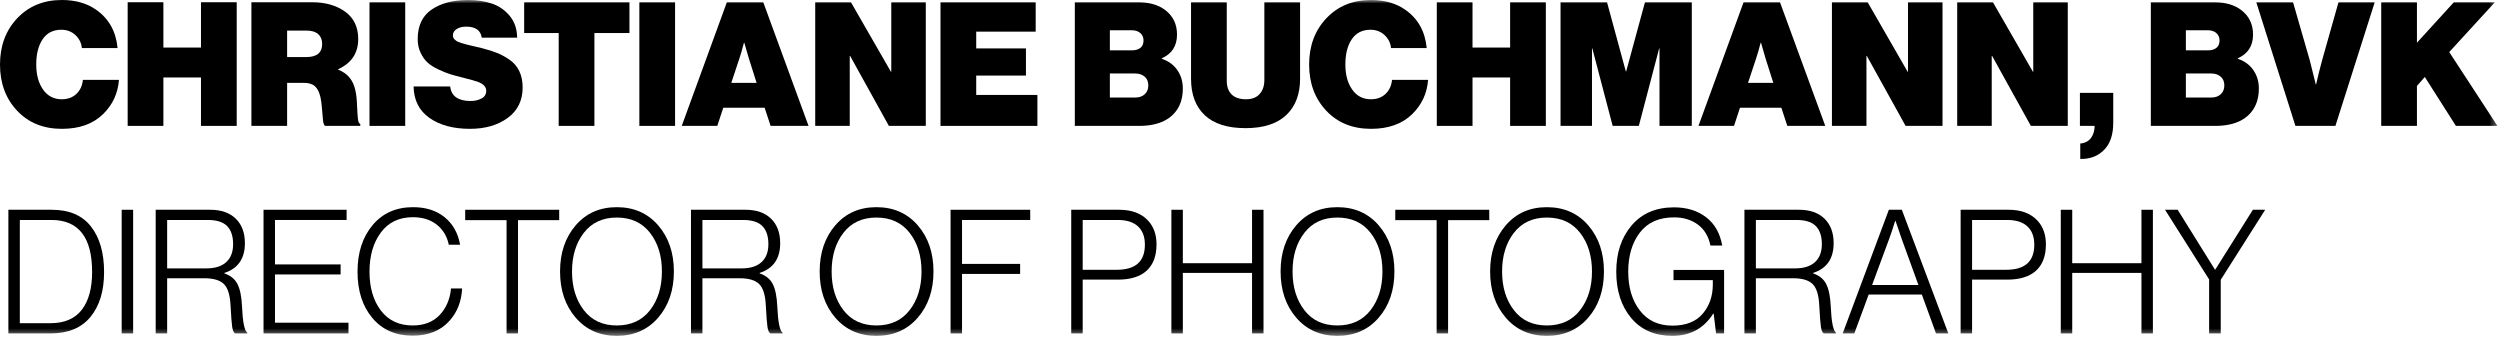 <?xml version="1.0" encoding="UTF-8"?>
<svg width="354px" height="48px" viewBox="0 0 354 48" version="1.1" xmlns="http://www.w3.org/2000/svg" xmlns:xlink="http://www.w3.org/1999/xlink">
    <title>LOGO-christiane</title>
    <defs>
        <polygon id="path-1" points="0 47.555 353.638 47.555 353.638 -0 0 -0"></polygon>
    </defs>
    <g id="Symbols" stroke="none" stroke-width="1" fill="none" fill-rule="evenodd">
        <g id="navbar" transform="translate(-136, -16)">
            <g id="Group-8">
                <g id="logo2" transform="translate(136, 16)">
                    <g id="Group-48">
                        <path d="M8.761,18.243 C6.147,18.243 4.033,17.386 2.42,15.672 C0.807,13.958 0,11.779 0,9.134 C0,6.489 0.815,4.306 2.444,2.583 C4.074,0.861 6.179,0 8.761,0 C10.68,0 12.294,0.457 13.6,1.371 C15.407,2.629 16.424,4.441 16.65,6.807 L11.592,6.807 C11.527,6.09 11.224,5.477 10.684,4.971 C10.144,4.465 9.478,4.212 8.688,4.212 C7.526,4.212 6.643,4.661 6.038,5.559 C5.433,6.457 5.131,7.648 5.131,9.134 C5.131,10.587 5.453,11.77 6.099,12.684 C6.744,13.599 7.623,14.056 8.736,14.056 C9.591,14.056 10.285,13.803 10.818,13.297 C11.35,12.791 11.657,12.13 11.737,11.313 L16.843,11.313 C16.699,13.223 15.948,14.839 14.593,16.162 C13.173,17.55 11.229,18.243 8.761,18.243" id="Fill-1" fill="#000000"></path>
                        <polygon id="Fill-3" fill="#000000" points="18.077 17.827 18.077 0.318 23.135 0.318 23.135 6.734 28.459 6.734 28.459 0.318 33.517 0.318 33.517 17.827 28.459 17.827 28.459 10.97 23.135 10.97 23.135 17.827"></polygon>
                        <path d="M40.656,4.334 L40.656,8.081 L43.367,8.081 C44.867,8.081 45.618,7.46 45.618,6.22 C45.618,5.632 45.432,5.171 45.061,4.836 C44.69,4.502 44.149,4.334 43.439,4.334 L40.656,4.334 Z M35.599,17.827 L35.599,0.318 L44.19,0.318 C46.078,0.318 47.638,0.763 48.872,1.653 C50.107,2.543 50.724,3.836 50.724,5.534 C50.724,7.509 49.78,8.93 47.892,9.795 L47.892,9.869 C49.199,10.374 50.006,11.337 50.312,12.758 C50.441,13.313 50.522,14.003 50.554,14.827 C50.587,15.651 50.627,16.301 50.675,16.774 C50.724,17.247 50.836,17.508 51.014,17.558 L51.014,17.827 L46.029,17.827 C45.883,17.729 45.787,17.464 45.739,17.031 C45.69,16.599 45.642,16.047 45.593,15.378 C45.545,14.709 45.472,14.171 45.376,13.762 C45.214,13.06 44.956,12.546 44.601,12.219 C44.246,11.893 43.714,11.73 43.004,11.73 L40.656,11.73 L40.656,17.827 L35.599,17.827 Z" id="Fill-5" fill="#000000"></path>
                        <mask id="mask-2" fill="white">
                            <use xlink:href="#path-1"></use>
                        </mask>
                        <g id="Clip-8"></g>
                        <polygon id="Fill-7" fill="#000000" mask="url(#mask-2)" points="52.321 17.826 57.378 17.826 57.378 0.318 52.321 0.318"></polygon>
                        <path d="M66.551,18.243 C64.195,18.243 62.283,17.729 60.815,16.701 C59.348,15.672 58.597,14.187 58.565,12.244 L63.744,12.244 C63.905,13.615 64.873,14.301 66.648,14.301 C67.229,14.301 67.74,14.182 68.185,13.945 C68.628,13.709 68.85,13.345 68.85,12.856 C68.85,12.318 68.47,11.901 67.713,11.607 C67.374,11.476 66.656,11.272 65.558,10.995 C64.817,10.816 64.212,10.652 63.744,10.505 C63.276,10.358 62.719,10.134 62.073,9.832 C61.428,9.53 60.916,9.204 60.537,8.852 C60.158,8.502 59.831,8.04 59.557,7.468 C59.282,6.897 59.146,6.253 59.146,5.534 C59.146,3.64 59.807,2.245 61.129,1.347 C62.453,0.449 64.171,0 66.285,0 C67.543,0 68.672,0.171 69.673,0.514 C70.673,0.857 71.512,1.441 72.189,2.265 C72.867,3.09 73.213,4.114 73.23,5.338 L68.221,5.338 C68.059,4.294 67.325,3.771 66.018,3.771 C65.47,3.771 65.018,3.885 64.663,4.114 C64.308,4.343 64.131,4.636 64.131,4.995 C64.131,5.11 64.146,5.212 64.179,5.302 C64.212,5.392 64.267,5.477 64.349,5.559 C64.429,5.641 64.514,5.714 64.603,5.779 C64.691,5.844 64.817,5.906 64.978,5.962 C65.139,6.02 65.289,6.073 65.426,6.122 C65.562,6.171 65.752,6.224 65.995,6.281 C66.237,6.339 66.45,6.391 66.636,6.44 C66.821,6.489 67.067,6.546 67.374,6.612 C67.68,6.677 67.954,6.742 68.196,6.807 C69.035,7.02 69.753,7.245 70.35,7.481 C70.947,7.718 71.548,8.044 72.153,8.46 C72.759,8.877 73.218,9.415 73.533,10.077 C73.847,10.738 74.005,11.509 74.005,12.391 C74.005,14.236 73.299,15.672 71.887,16.701 C70.475,17.729 68.696,18.243 66.551,18.243" id="Fill-9" fill="#000000" mask="url(#mask-2)"></path>
                        <polygon id="Fill-10" fill="#000000" mask="url(#mask-2)" points="74.222 4.677 74.222 0.318 89.13 0.318 89.13 4.677 84.168 4.677 84.168 17.827 79.111 17.827 79.111 4.677"></polygon>
                        <polygon id="Fill-11" fill="#000000" mask="url(#mask-2)" points="90.533 17.826 95.591 17.826 95.591 0.318 90.533 0.318"></polygon>
                        <path d="M104.691,8.301 L103.553,11.73 L107.135,11.73 L106.046,8.301 L105.392,6.048 L105.344,6.048 C105.102,6.979 104.884,7.73 104.691,8.301 L104.691,8.301 Z M96.535,17.827 L102.924,0.318 L108.078,0.318 L114.491,17.827 L109.119,17.827 L108.272,15.256 L102.415,15.256 L101.568,17.827 L96.535,17.827 Z" id="Fill-12" fill="#000000" mask="url(#mask-2)"></path>
                        <polygon id="Fill-13" fill="#000000" mask="url(#mask-2)" points="115.435 17.827 115.435 0.318 120.493 0.318 126.156 10.162 126.205 10.162 126.205 0.318 131.093 0.318 131.093 17.827 125.866 17.827 120.372 7.909 120.324 7.909 120.324 17.827"></polygon>
                        <polygon id="Fill-14" fill="#000000" mask="url(#mask-2)" points="133.174 17.827 133.174 0.318 146.653 0.318 146.653 4.481 138.232 4.481 138.232 6.856 145.274 6.856 145.274 10.701 138.232 10.701 138.232 13.443 146.896 13.443 146.896 17.827"></polygon>
                        <path d="M157.156,13.811 L160.762,13.811 C161.31,13.811 161.754,13.656 162.093,13.346 C162.431,13.036 162.601,12.619 162.601,12.097 C162.601,11.558 162.428,11.142 162.081,10.848 C161.734,10.554 161.286,10.407 160.737,10.407 L157.156,10.407 L157.156,13.811 Z M157.156,7.126 L160.302,7.126 C160.801,7.126 161.197,7.007 161.488,6.771 C161.778,6.535 161.923,6.187 161.923,5.73 C161.923,5.289 161.77,4.938 161.464,4.677 C161.157,4.416 160.762,4.285 160.278,4.285 L157.156,4.285 L157.156,7.126 Z M152.195,17.827 L152.195,0.318 L161.149,0.318 C162.762,0.318 164.053,0.694 165.022,1.445 C166.118,2.294 166.666,3.445 166.666,4.898 C166.666,6.497 165.948,7.615 164.513,8.252 L164.513,8.326 C165.448,8.636 166.178,9.167 166.703,9.917 C167.227,10.669 167.489,11.542 167.489,12.538 C167.489,14.383 166.828,15.778 165.505,16.725 C164.456,17.459 163.061,17.827 161.318,17.827 L152.195,17.827 Z" id="Fill-15" fill="#000000" mask="url(#mask-2)"></path>
                        <path d="M176.371,18.145 C173.821,18.145 171.898,17.537 170.6,16.321 C169.301,15.105 168.651,13.378 168.651,11.142 L168.651,0.318 L173.709,0.318 L173.709,11.436 C173.709,12.268 173.939,12.913 174.399,13.371 C174.858,13.827 175.54,14.056 176.443,14.056 C177.282,14.056 177.923,13.807 178.368,13.309 C178.811,12.811 179.033,12.154 179.033,11.338 L179.033,0.318 L184.091,0.318 L184.091,11.142 C184.091,13.345 183.437,15.064 182.131,16.296 C180.824,17.529 178.904,18.145 176.371,18.145" id="Fill-16" fill="#000000" mask="url(#mask-2)"></path>
                        <path d="M194.134,18.243 C191.52,18.243 189.406,17.386 187.793,15.672 C186.18,13.958 185.373,11.779 185.373,9.134 C185.373,6.489 186.188,4.306 187.818,2.583 C189.447,0.861 191.552,0 194.134,0 C196.053,0 197.667,0.457 198.974,1.371 C200.78,2.629 201.797,4.441 202.023,6.807 L196.965,6.807 C196.901,6.09 196.598,5.477 196.058,4.971 C195.517,4.465 194.851,4.212 194.061,4.212 C192.899,4.212 192.016,4.661 191.411,5.559 C190.806,6.457 190.504,7.648 190.504,9.134 C190.504,10.587 190.826,11.77 191.472,12.684 C192.117,13.599 192.997,14.056 194.11,14.056 C194.965,14.056 195.658,13.803 196.191,13.297 C196.723,12.791 197.03,12.13 197.111,11.313 L202.217,11.313 C202.072,13.223 201.321,14.839 199.966,16.162 C198.546,17.55 196.602,18.243 194.134,18.243" id="Fill-17" fill="#000000" mask="url(#mask-2)"></path>
                        <polygon id="Fill-18" fill="#000000" mask="url(#mask-2)" points="203.451 17.827 203.451 0.318 208.508 0.318 208.508 6.734 213.833 6.734 213.833 0.318 218.891 0.318 218.891 17.827 213.833 17.827 213.833 10.97 208.508 10.97 208.508 17.827"></polygon>
                        <polygon id="Fill-19" fill="#000000" mask="url(#mask-2)" points="220.972 17.827 220.972 0.318 227.554 0.318 230.216 10.113 230.265 10.113 232.927 0.318 239.558 0.318 239.558 17.827 234.984 17.827 234.984 6.856 234.936 6.856 232.056 17.827 228.353 17.827 225.473 6.856 225.425 6.856 225.425 17.827"></polygon>
                        <path d="M248.657,8.301 L247.519,11.73 L251.101,11.73 L250.012,8.301 L249.359,6.048 L249.311,6.048 C249.068,6.979 248.85,7.73 248.657,8.301 L248.657,8.301 Z M240.502,17.827 L246.891,0.318 L252.045,0.318 L258.458,17.827 L253.085,17.827 L252.239,15.256 L246.382,15.256 L245.535,17.827 L240.502,17.827 Z" id="Fill-20" fill="#000000" mask="url(#mask-2)"></path>
                        <polygon id="Fill-21" fill="#000000" mask="url(#mask-2)" points="259.402 17.827 259.402 0.318 264.459 0.318 270.123 10.162 270.171 10.162 270.171 0.318 275.06 0.318 275.06 17.827 269.832 17.827 264.339 7.909 264.29 7.909 264.29 17.827"></polygon>
                        <polygon id="Fill-22" fill="#000000" mask="url(#mask-2)" points="277.14 17.827 277.14 0.318 282.198 0.318 287.861 10.162 287.91 10.162 287.91 0.318 292.798 0.318 292.798 17.827 287.571 17.827 282.077 7.909 282.029 7.909 282.029 17.827"></polygon>
                        <path d="M294.564,22.504 L294.564,20.325 C295.242,20.259 295.75,19.994 296.089,19.529 C296.428,19.064 296.597,18.496 296.597,17.827 L294.516,17.827 L294.516,13.149 L299.235,13.149 L299.235,17.386 C299.235,19.018 298.831,20.267 298.025,21.132 C297.154,22.079 296,22.536 294.564,22.504" id="Fill-23" fill="#000000" mask="url(#mask-2)"></path>
                        <path d="M309.519,13.811 L313.125,13.811 C313.674,13.811 314.118,13.656 314.456,13.346 C314.795,13.036 314.965,12.619 314.965,12.097 C314.965,11.558 314.792,11.142 314.445,10.848 C314.098,10.554 313.65,10.407 313.102,10.407 L309.519,10.407 L309.519,13.811 Z M309.519,7.126 L312.666,7.126 C313.166,7.126 313.561,7.007 313.852,6.771 C314.142,6.535 314.287,6.187 314.287,5.73 C314.287,5.289 314.133,4.938 313.827,4.677 C313.521,4.416 313.125,4.285 312.642,4.285 L309.519,4.285 L309.519,7.126 Z M304.559,17.827 L304.559,0.318 L313.512,0.318 C315.126,0.318 316.417,0.694 317.385,1.445 C318.482,2.294 319.031,3.445 319.031,4.898 C319.031,6.497 318.313,7.615 316.876,8.252 L316.876,8.326 C317.812,8.636 318.543,9.167 319.067,9.917 C319.59,10.669 319.854,11.542 319.854,12.538 C319.854,14.383 319.192,15.778 317.869,16.725 C316.82,17.459 315.425,17.827 313.683,17.827 L304.559,17.827 Z" id="Fill-24" fill="#000000" mask="url(#mask-2)"></path>
                        <path d="M325.032,17.827 L319.49,0.318 L324.693,0.318 L327.065,8.546 L327.912,11.95 L327.96,11.95 C328.251,10.677 328.533,9.542 328.807,8.546 L331.131,0.318 L336.261,0.318 L330.695,17.827 L325.032,17.827 Z" id="Fill-25" fill="#000000" mask="url(#mask-2)"></path>
                        <polygon id="Fill-26" fill="#000000" mask="url(#mask-2)" points="337.181 17.827 337.181 0.318 342.239 0.318 342.239 6.048 347.466 0.318 353.275 0.318 346.812 7.371 353.637 17.827 347.756 17.827 343.352 10.897 342.239 12.17 342.239 17.827"></polygon>
                        <path d="M2.807,45.767 L7.115,45.767 C9.115,45.767 10.604,45.135 11.58,43.869 C12.556,42.605 13.044,40.821 13.044,38.519 C13.044,33.605 11.124,31.148 7.285,31.148 L2.807,31.148 L2.807,45.767 Z M1.186,47.212 L1.186,29.703 L7.333,29.703 C9.801,29.703 11.652,30.495 12.886,32.079 C14.121,33.662 14.738,35.809 14.738,38.519 C14.738,41.196 14.097,43.314 12.814,44.873 C11.532,46.433 9.648,47.212 7.164,47.212 L1.186,47.212 Z" id="Fill-27" fill="#000000" mask="url(#mask-2)"></path>
                        <polygon id="Fill-28" fill="#000000" mask="url(#mask-2)" points="17.23 47.212 18.852 47.212 18.852 29.703 17.23 29.703"></polygon>
                        <path d="M23.668,38.004 L29.209,38.004 C30.452,38.004 31.395,37.707 32.041,37.111 C32.686,36.515 33.009,35.67 33.009,34.577 C33.009,33.45 32.726,32.597 32.162,32.017 C31.597,31.438 30.686,31.148 29.428,31.148 L23.668,31.148 L23.668,38.004 Z M22.046,47.212 L22.046,29.703 L29.766,29.703 C31.314,29.703 32.521,30.124 33.384,30.965 C34.247,31.805 34.678,32.96 34.678,34.43 C34.678,36.617 33.711,38.021 31.775,38.642 L31.775,38.715 C32.646,39.008 33.263,39.51 33.626,40.221 C33.989,40.931 34.203,41.98 34.267,43.367 C34.364,45.588 34.614,46.836 35.017,47.114 L35.017,47.212 L33.275,47.212 C33.081,47.081 32.948,46.771 32.876,46.281 C32.803,45.792 32.726,44.796 32.646,43.294 C32.581,41.808 32.271,40.788 31.714,40.233 C31.158,39.678 30.233,39.401 28.943,39.401 L23.668,39.401 L23.668,47.212 L22.046,47.212 Z" id="Fill-29" fill="#000000" mask="url(#mask-2)"></path>
                        <polygon id="Fill-30" fill="#000000" mask="url(#mask-2)" points="37.316 47.212 37.316 29.703 49.078 29.703 49.078 31.148 38.938 31.148 38.938 37.441 48.231 37.441 48.231 38.862 38.938 38.862 38.938 45.694 49.344 45.694 49.344 47.212"></polygon>
                        <path d="M58.419,47.53 C56.032,47.53 54.136,46.698 52.732,45.033 C51.328,43.368 50.626,41.18 50.626,38.47 C50.626,35.776 51.337,33.58 52.756,31.882 C54.176,30.185 56.088,29.336 58.492,29.336 C60.299,29.336 61.787,29.809 62.956,30.756 C64.126,31.704 64.856,33.001 65.148,34.65 L63.549,34.65 C63.308,33.474 62.743,32.532 61.856,31.821 C60.968,31.111 59.839,30.756 58.468,30.756 C56.515,30.756 55.002,31.479 53.93,32.923 C52.857,34.368 52.321,36.217 52.321,38.47 C52.321,40.723 52.857,42.555 53.93,43.968 C55.002,45.38 56.507,46.086 58.443,46.086 C60.04,46.086 61.307,45.595 62.243,44.616 C63.178,43.637 63.719,42.38 63.865,40.845 L65.437,40.845 C65.341,42.69 64.744,44.217 63.646,45.424 C62.404,46.828 60.662,47.53 58.419,47.53" id="Fill-31" fill="#000000" mask="url(#mask-2)"></path>
                        <polygon id="Fill-32" fill="#000000" mask="url(#mask-2)" points="71.729 47.212 71.729 31.173 65.873 31.173 65.873 29.703 79.183 29.703 79.183 31.173 73.351 31.173 73.351 47.212"></polygon>
                        <path d="M87.339,46.085 C89.355,46.085 90.924,45.363 92.045,43.918 C93.167,42.473 93.727,40.649 93.727,38.446 C93.727,36.241 93.167,34.417 92.045,32.972 C90.924,31.528 89.355,30.805 87.339,30.805 C85.338,30.805 83.781,31.528 82.668,32.972 C81.554,34.417 80.998,36.241 80.998,38.446 C80.998,40.649 81.554,42.473 82.668,43.918 C83.781,45.363 85.338,46.085 87.339,46.085 M87.339,47.555 C84.934,47.555 82.995,46.698 81.519,44.984 C80.042,43.27 79.304,41.09 79.304,38.446 C79.304,35.801 80.042,33.622 81.519,31.907 C82.995,30.193 84.934,29.336 87.339,29.336 C89.759,29.336 91.711,30.193 93.195,31.907 C94.679,33.622 95.422,35.801 95.422,38.446 C95.422,41.09 94.679,43.27 93.195,44.984 C91.711,46.698 89.759,47.555 87.339,47.555" id="Fill-33" fill="#000000" mask="url(#mask-2)"></path>
                        <path d="M99.463,38.004 L105.005,38.004 C106.247,38.004 107.191,37.707 107.837,37.111 C108.482,36.515 108.804,35.67 108.804,34.577 C108.804,33.45 108.522,32.597 107.958,32.017 C107.393,31.438 106.481,31.148 105.223,31.148 L99.463,31.148 L99.463,38.004 Z M97.842,47.212 L97.842,29.703 L105.561,29.703 C107.11,29.703 108.316,30.124 109.18,30.965 C110.042,31.805 110.474,32.96 110.474,34.43 C110.474,36.617 109.506,38.021 107.57,38.642 L107.57,38.715 C108.441,39.008 109.059,39.51 109.422,40.221 C109.785,40.931 109.999,41.98 110.063,43.367 C110.16,45.588 110.41,46.836 110.813,47.114 L110.813,47.212 L109.071,47.212 C108.877,47.081 108.744,46.771 108.671,46.281 C108.599,45.792 108.522,44.796 108.441,43.294 C108.377,41.808 108.067,40.788 107.509,40.233 C106.953,39.678 106.029,39.401 104.738,39.401 L99.463,39.401 L99.463,47.212 L97.842,47.212 Z" id="Fill-34" fill="#000000" mask="url(#mask-2)"></path>
                        <path d="M124.099,46.085 C126.115,46.085 127.684,45.363 128.806,43.918 C129.927,42.473 130.487,40.649 130.487,38.446 C130.487,36.241 129.927,34.417 128.806,32.972 C127.684,31.528 126.115,30.805 124.099,30.805 C122.098,30.805 120.541,31.528 119.428,32.972 C118.315,34.417 117.759,36.241 117.759,38.446 C117.759,40.649 118.315,42.473 119.428,43.918 C120.541,45.363 122.098,46.085 124.099,46.085 M124.099,47.555 C121.694,47.555 119.755,46.698 118.279,44.984 C116.802,43.27 116.064,41.09 116.064,38.446 C116.064,35.801 116.802,33.622 118.279,31.907 C119.755,30.193 121.694,29.336 124.099,29.336 C126.519,29.336 128.471,30.193 129.955,31.907 C131.44,33.622 132.182,35.801 132.182,38.446 C132.182,41.09 131.44,43.27 129.955,44.984 C128.471,46.698 126.519,47.555 124.099,47.555" id="Fill-35" fill="#000000" mask="url(#mask-2)"></path>
                        <polygon id="Fill-36" fill="#000000" mask="url(#mask-2)" points="134.601 47.212 134.601 29.703 145.879 29.703 145.879 31.148 136.223 31.148 136.223 37.368 144.451 37.368 144.451 38.788 136.223 38.788 136.223 47.212"></polygon>
                        <path d="M153.309,38.2 L158.148,38.2 C160.794,38.2 162.117,37.017 162.117,34.65 C162.117,33.523 161.791,32.658 161.137,32.054 C160.484,31.451 159.536,31.148 158.294,31.148 L153.309,31.148 L153.309,38.2 Z M151.687,47.212 L151.687,29.703 L158.487,29.703 C160.245,29.703 161.601,30.21 162.553,31.222 C163.359,32.087 163.763,33.213 163.763,34.6 C163.763,36.234 163.299,37.474 162.371,38.323 C161.443,39.172 160.076,39.596 158.269,39.596 L153.309,39.596 L153.309,47.212 L151.687,47.212 Z" id="Fill-37" fill="#000000" mask="url(#mask-2)"></path>
                        <polygon id="Fill-38" fill="#000000" mask="url(#mask-2)" points="165.868 47.212 165.868 29.703 167.49 29.703 167.49 37.27 177.291 37.27 177.291 29.703 178.912 29.703 178.912 47.212 177.291 47.212 177.291 38.642 167.49 38.642 167.49 47.212"></polygon>
                        <path d="M189.366,46.085 C191.383,46.085 192.952,45.363 194.073,43.918 C195.195,42.473 195.755,40.649 195.755,38.446 C195.755,36.241 195.195,34.417 194.073,32.972 C192.952,31.528 191.383,30.805 189.366,30.805 C187.366,30.805 185.809,31.528 184.696,32.972 C183.583,34.417 183.026,36.241 183.026,38.446 C183.026,40.649 183.583,42.473 184.696,43.918 C185.809,45.363 187.366,46.085 189.366,46.085 M189.366,47.555 C186.962,47.555 185.023,46.698 183.547,44.984 C182.07,43.27 181.332,41.09 181.332,38.446 C181.332,35.801 182.07,33.622 183.547,31.907 C185.023,30.193 186.962,29.336 189.366,29.336 C191.786,29.336 193.738,30.193 195.223,31.907 C196.707,33.622 197.45,35.801 197.45,38.446 C197.45,41.09 196.707,43.27 195.223,44.984 C193.738,46.698 191.786,47.555 189.366,47.555" id="Fill-39" fill="#000000" mask="url(#mask-2)"></path>
                        <polygon id="Fill-40" fill="#000000" mask="url(#mask-2)" points="203.427 47.212 203.427 31.173 197.571 31.173 197.571 29.703 210.88 29.703 210.88 31.173 205.049 31.173 205.049 47.212"></polygon>
                        <path d="M219.037,46.085 C221.053,46.085 222.622,45.363 223.743,43.918 C224.864,42.473 225.425,40.649 225.425,38.446 C225.425,36.241 224.864,34.417 223.743,32.972 C222.622,31.528 221.053,30.805 219.037,30.805 C217.036,30.805 215.479,31.528 214.366,32.972 C213.252,34.417 212.696,36.241 212.696,38.446 C212.696,40.649 213.252,42.473 214.366,43.918 C215.479,45.363 217.036,46.085 219.037,46.085 M219.037,47.555 C216.632,47.555 214.693,46.698 213.217,44.984 C211.74,43.27 211.002,41.09 211.002,38.446 C211.002,35.801 211.74,33.622 213.217,31.907 C214.693,30.193 216.632,29.336 219.037,29.336 C221.457,29.336 223.409,30.193 224.893,31.907 C226.377,33.622 227.119,35.801 227.119,38.446 C227.119,41.09 226.377,43.27 224.893,44.984 C223.409,46.698 221.457,47.555 219.037,47.555" id="Fill-41" fill="#000000" mask="url(#mask-2)"></path>
                        <path d="M236.8,47.555 C234.331,47.555 232.391,46.714 230.98,45.032 C229.568,43.351 228.862,41.163 228.862,38.469 C228.862,35.809 229.588,33.626 231.04,31.919 C232.492,30.214 234.492,29.36 237.042,29.36 C238.848,29.36 240.361,29.826 241.58,30.756 C242.797,31.687 243.559,33.026 243.866,34.772 L242.197,34.772 C241.938,33.483 241.349,32.495 240.43,31.809 C239.51,31.124 238.38,30.78 237.042,30.78 C234.912,30.78 233.299,31.499 232.202,32.936 C231.105,34.372 230.556,36.217 230.556,38.469 C230.556,40.706 231.105,42.539 232.202,43.967 C233.299,45.396 234.839,46.11 236.824,46.11 C238.712,46.11 240.135,45.551 241.095,44.432 C242.054,43.314 242.535,41.931 242.535,40.282 L242.535,39.669 L236.969,39.669 L236.969,38.225 L244.132,38.225 L244.132,47.212 L242.995,47.212 L242.656,44.42 L242.583,44.42 C241.26,46.51 239.332,47.555 236.8,47.555" id="Fill-42" fill="#000000" mask="url(#mask-2)"></path>
                        <path d="M248.633,38.004 L254.175,38.004 C255.417,38.004 256.36,37.707 257.007,37.111 C257.652,36.515 257.974,35.67 257.974,34.577 C257.974,33.45 257.692,32.597 257.127,32.017 C256.562,31.438 255.651,31.148 254.393,31.148 L248.633,31.148 L248.633,38.004 Z M247.012,47.212 L247.012,29.703 L254.731,29.703 C256.28,29.703 257.486,30.124 258.35,30.965 C259.212,31.805 259.644,32.96 259.644,34.43 C259.644,36.617 258.676,38.021 256.74,38.642 L256.74,38.715 C257.611,39.008 258.229,39.51 258.591,40.221 C258.955,40.931 259.168,41.98 259.233,43.367 C259.33,45.588 259.58,46.836 259.983,47.114 L259.983,47.212 L258.24,47.212 C258.047,47.081 257.913,46.771 257.841,46.281 C257.769,45.792 257.692,44.796 257.611,43.294 C257.546,41.808 257.236,40.788 256.679,40.233 C256.123,39.678 255.199,39.401 253.908,39.401 L248.633,39.401 L248.633,47.212 L247.012,47.212 Z" id="Fill-43" fill="#000000" mask="url(#mask-2)"></path>
                        <path d="M265.089,40.355 L271.648,40.355 L269.276,33.817 L268.405,31.271 L268.357,31.271 C268.049,32.267 267.767,33.116 267.51,33.817 L265.089,40.355 Z M260.927,47.212 L267.461,29.703 L269.301,29.703 L275.883,47.212 L274.14,47.212 L272.132,41.702 L264.606,41.702 L262.573,47.212 L260.927,47.212 Z" id="Fill-44" fill="#000000" mask="url(#mask-2)"></path>
                        <path d="M279.246,38.2 L284.086,38.2 C286.732,38.2 288.055,37.017 288.055,34.65 C288.055,33.523 287.729,32.658 287.075,32.054 C286.422,31.451 285.474,31.148 284.231,31.148 L279.246,31.148 L279.246,38.2 Z M277.625,47.212 L277.625,29.703 L284.425,29.703 C286.184,29.703 287.538,30.21 288.491,31.222 C289.297,32.087 289.701,33.213 289.701,34.6 C289.701,36.234 289.237,37.474 288.309,38.323 C287.381,39.172 286.014,39.596 284.207,39.596 L279.246,39.596 L279.246,47.212 L277.625,47.212 Z" id="Fill-45" fill="#000000" mask="url(#mask-2)"></path>
                        <polygon id="Fill-46" fill="#000000" mask="url(#mask-2)" points="291.806 47.212 291.806 29.703 293.428 29.703 293.428 37.27 303.229 37.27 303.229 29.703 304.85 29.703 304.85 47.212 303.229 47.212 303.229 38.642 293.428 38.642 293.428 47.212"></polygon>
                        <polygon id="Fill-47" fill="#000000" mask="url(#mask-2)" points="312.812 47.212 312.812 39.572 306.569 29.703 308.359 29.703 313.635 38.176 313.683 38.176 319.007 29.703 320.75 29.703 314.457 39.621 314.457 47.212"></polygon>
                    </g>
                </g>
            </g>
        </g>
    </g>
</svg>